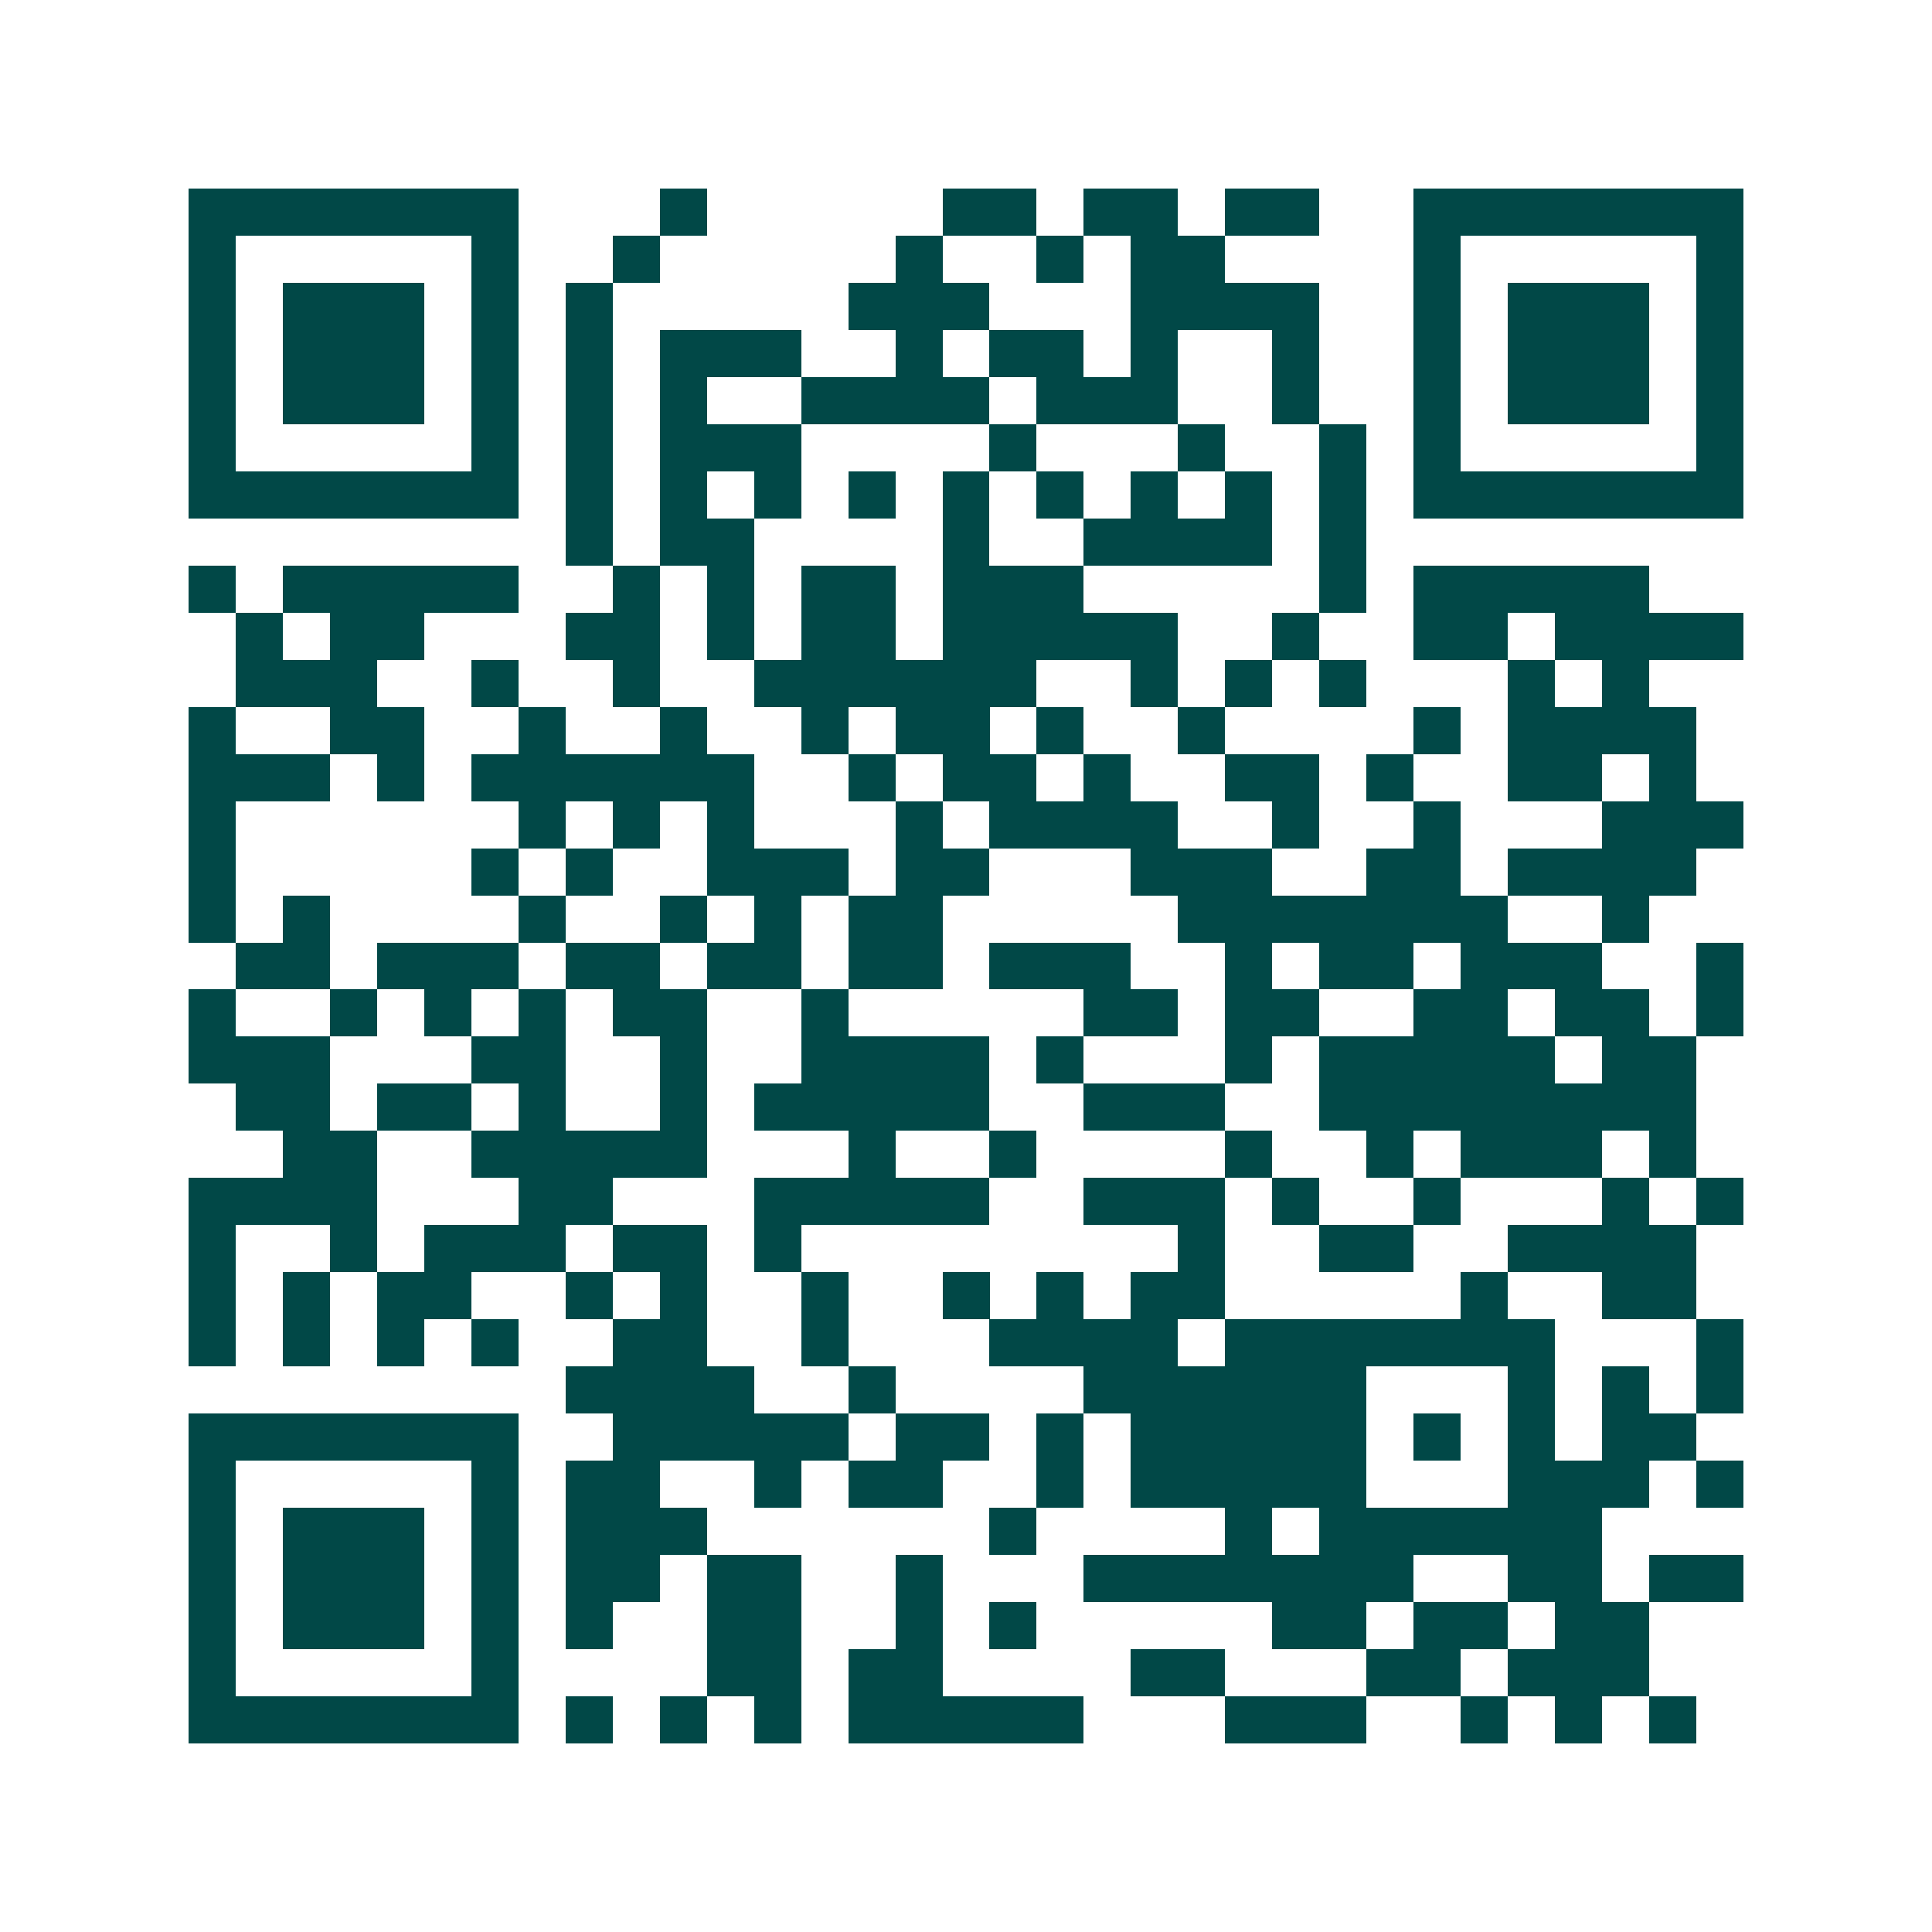 <svg xmlns="http://www.w3.org/2000/svg" width="200" height="200" viewBox="0 0 41 41" shape-rendering="crispEdges"><path fill="#ffffff" d="M0 0h41v41H0z"/><path stroke="#014847" d="M4 4.5h7m3 0h1m5 0h2m1 0h2m1 0h2m2 0h7M4 5.5h1m5 0h1m2 0h1m5 0h1m2 0h1m1 0h2m4 0h1m5 0h1M4 6.5h1m1 0h3m1 0h1m1 0h1m5 0h3m3 0h4m2 0h1m1 0h3m1 0h1M4 7.5h1m1 0h3m1 0h1m1 0h1m1 0h3m2 0h1m1 0h2m1 0h1m2 0h1m2 0h1m1 0h3m1 0h1M4 8.5h1m1 0h3m1 0h1m1 0h1m1 0h1m2 0h4m1 0h3m2 0h1m2 0h1m1 0h3m1 0h1M4 9.5h1m5 0h1m1 0h1m1 0h3m4 0h1m3 0h1m2 0h1m1 0h1m5 0h1M4 10.5h7m1 0h1m1 0h1m1 0h1m1 0h1m1 0h1m1 0h1m1 0h1m1 0h1m1 0h1m1 0h7M12 11.5h1m1 0h2m4 0h1m2 0h4m1 0h1M4 12.5h1m1 0h5m2 0h1m1 0h1m1 0h2m1 0h3m5 0h1m1 0h5M5 13.5h1m1 0h2m3 0h2m1 0h1m1 0h2m1 0h5m2 0h1m2 0h2m1 0h4M5 14.5h3m2 0h1m2 0h1m2 0h6m2 0h1m1 0h1m1 0h1m3 0h1m1 0h1M4 15.5h1m2 0h2m2 0h1m2 0h1m2 0h1m1 0h2m1 0h1m2 0h1m4 0h1m1 0h4M4 16.5h3m1 0h1m1 0h6m2 0h1m1 0h2m1 0h1m2 0h2m1 0h1m2 0h2m1 0h1M4 17.5h1m6 0h1m1 0h1m1 0h1m3 0h1m1 0h4m2 0h1m2 0h1m3 0h3M4 18.5h1m5 0h1m1 0h1m2 0h3m1 0h2m3 0h3m2 0h2m1 0h4M4 19.5h1m1 0h1m4 0h1m2 0h1m1 0h1m1 0h2m5 0h7m2 0h1M5 20.5h2m1 0h3m1 0h2m1 0h2m1 0h2m1 0h3m2 0h1m1 0h2m1 0h3m2 0h1M4 21.5h1m2 0h1m1 0h1m1 0h1m1 0h2m2 0h1m5 0h2m1 0h2m2 0h2m1 0h2m1 0h1M4 22.5h3m3 0h2m2 0h1m2 0h4m1 0h1m3 0h1m1 0h5m1 0h2M5 23.5h2m1 0h2m1 0h1m2 0h1m1 0h5m2 0h3m2 0h8M6 24.5h2m2 0h5m3 0h1m2 0h1m4 0h1m2 0h1m1 0h3m1 0h1M4 25.5h4m3 0h2m3 0h5m2 0h3m1 0h1m2 0h1m3 0h1m1 0h1M4 26.5h1m2 0h1m1 0h3m1 0h2m1 0h1m8 0h1m2 0h2m2 0h4M4 27.5h1m1 0h1m1 0h2m2 0h1m1 0h1m2 0h1m2 0h1m1 0h1m1 0h2m5 0h1m2 0h2M4 28.5h1m1 0h1m1 0h1m1 0h1m2 0h2m2 0h1m3 0h4m1 0h7m3 0h1M12 29.5h4m2 0h1m4 0h6m3 0h1m1 0h1m1 0h1M4 30.5h7m2 0h5m1 0h2m1 0h1m1 0h5m1 0h1m1 0h1m1 0h2M4 31.5h1m5 0h1m1 0h2m2 0h1m1 0h2m2 0h1m1 0h5m3 0h3m1 0h1M4 32.5h1m1 0h3m1 0h1m1 0h3m6 0h1m4 0h1m1 0h6M4 33.5h1m1 0h3m1 0h1m1 0h2m1 0h2m2 0h1m3 0h7m2 0h2m1 0h2M4 34.5h1m1 0h3m1 0h1m1 0h1m2 0h2m2 0h1m1 0h1m5 0h2m1 0h2m1 0h2M4 35.5h1m5 0h1m4 0h2m1 0h2m4 0h2m3 0h2m1 0h3M4 36.5h7m1 0h1m1 0h1m1 0h1m1 0h5m3 0h3m2 0h1m1 0h1m1 0h1"/></svg>
